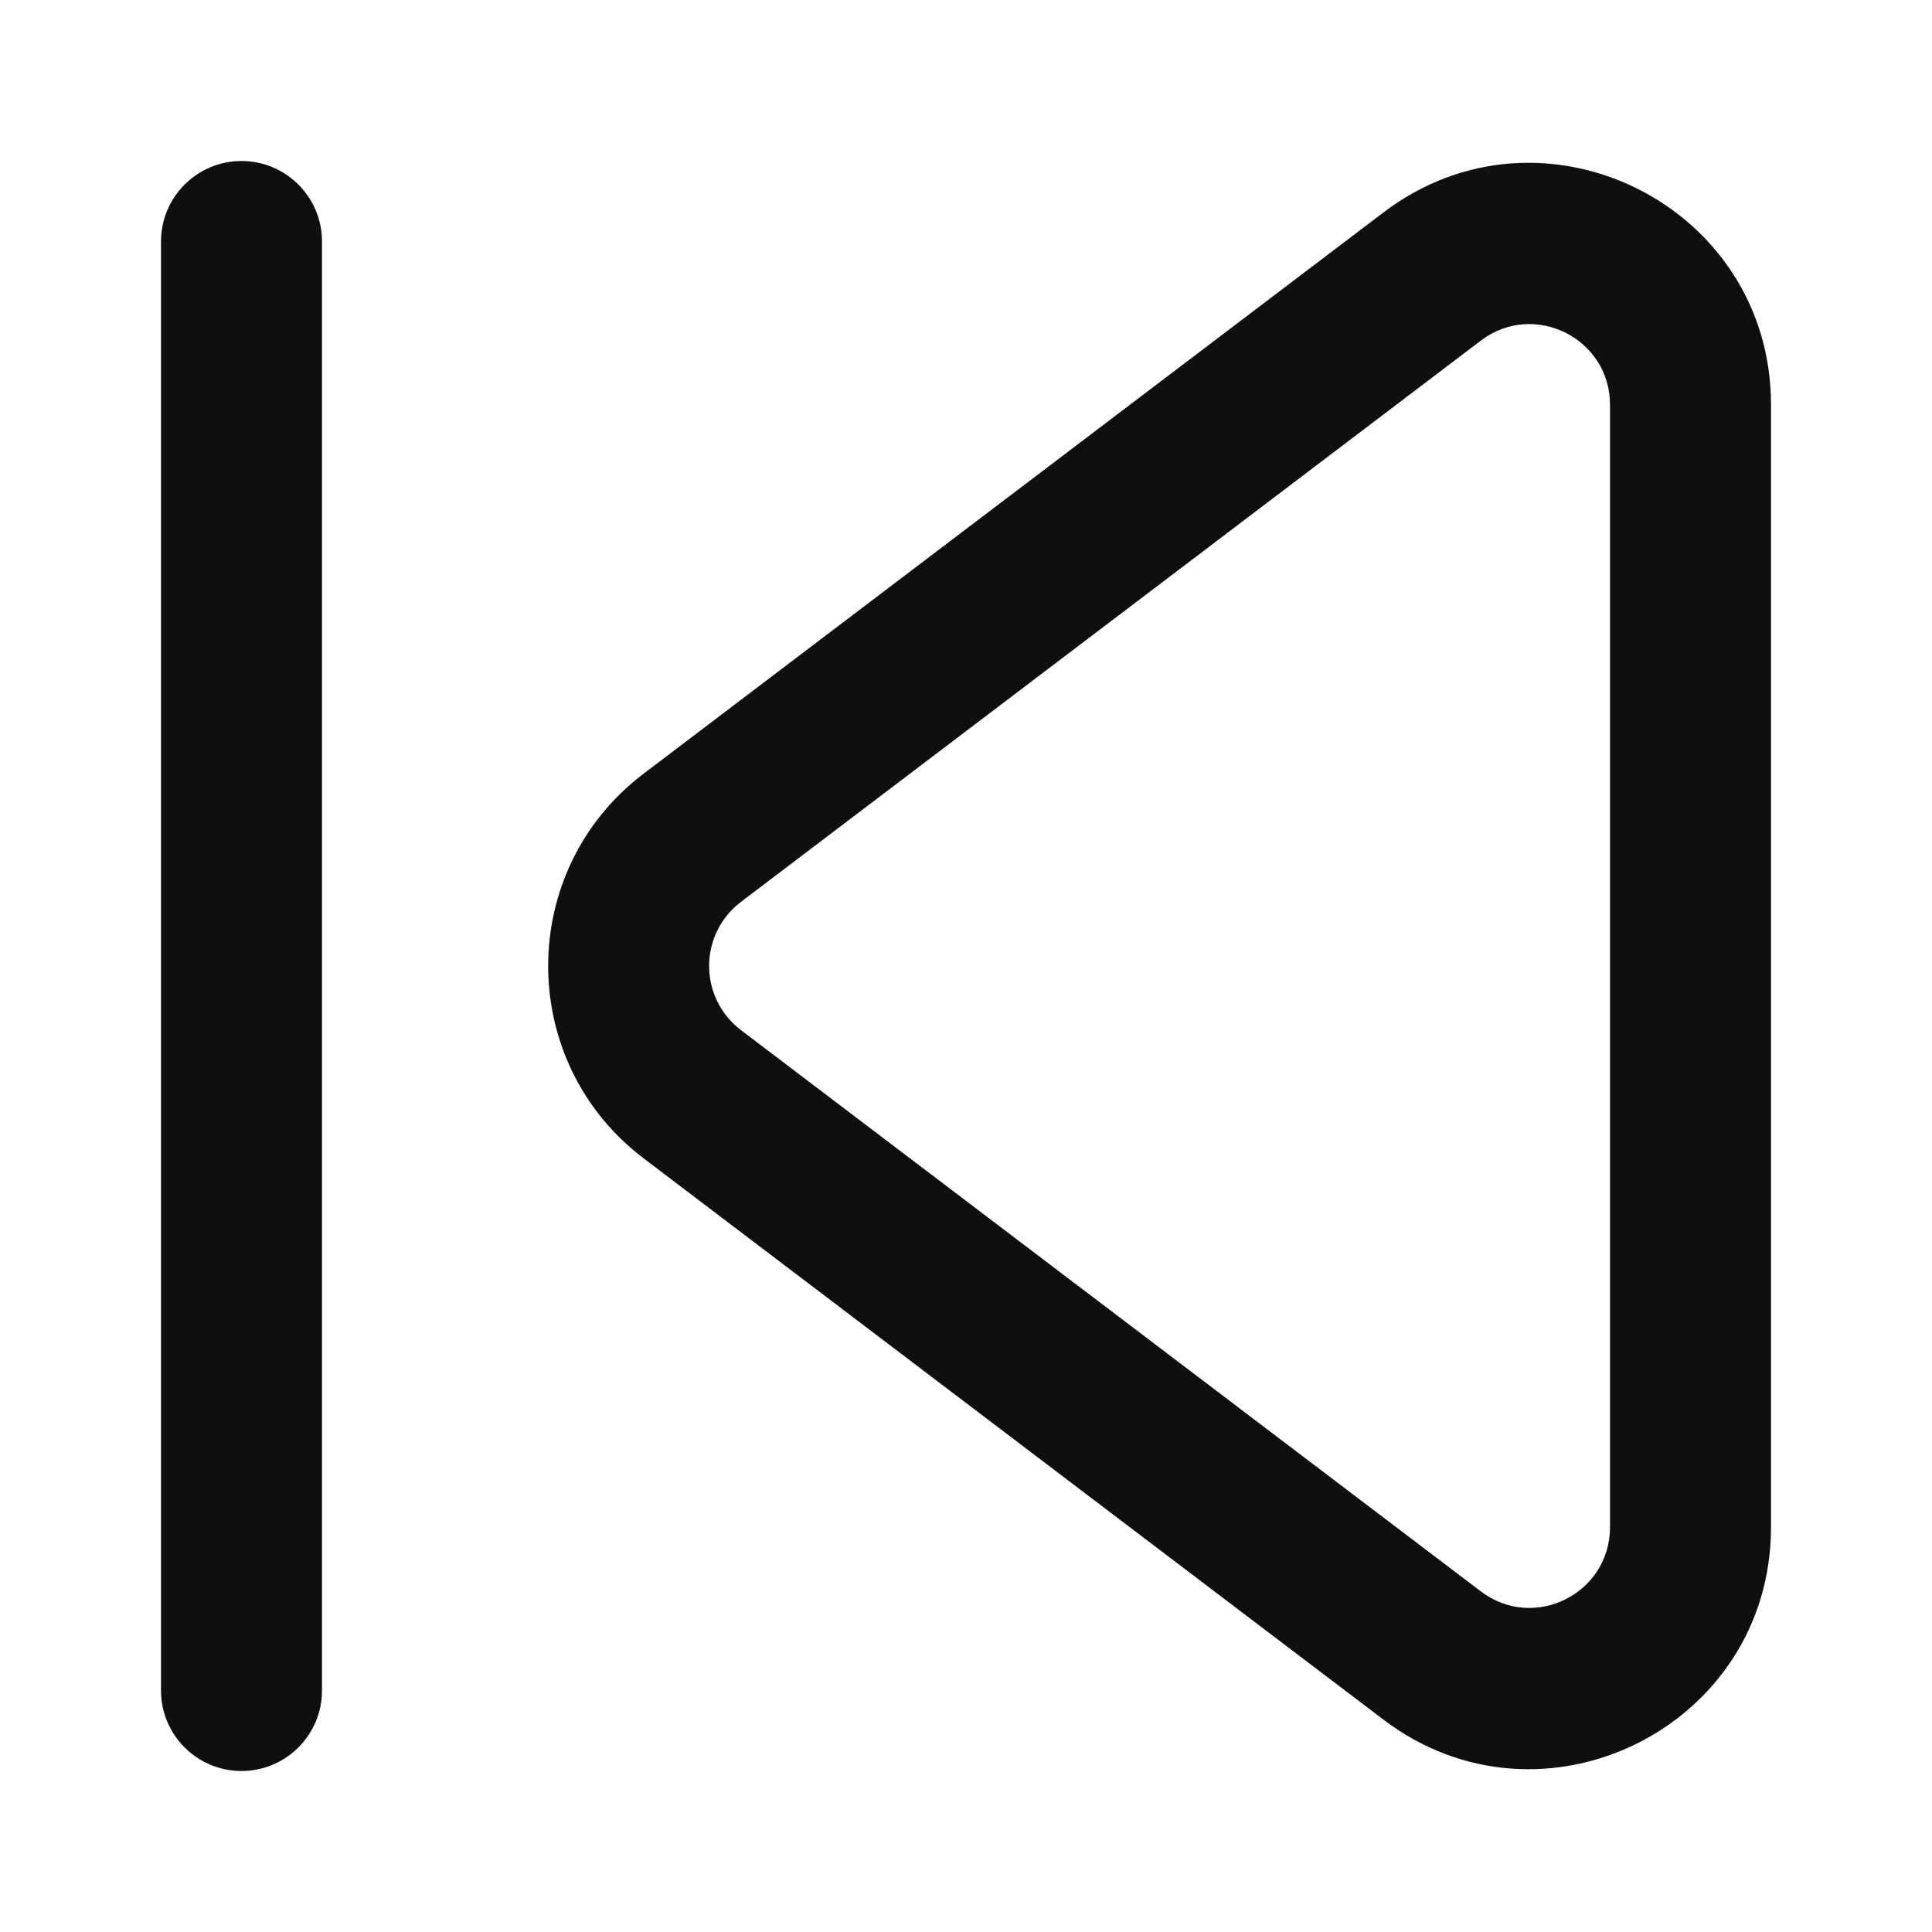 <?xml version="1.0" encoding="utf-8"?><!-- Uploaded to: SVG Repo, www.svgrepo.com, Generator: SVG Repo Mixer Tools -->
<svg width="800px" height="800px" viewBox="0 0 24 24" fill="none" xmlns="http://www.w3.org/2000/svg">
<path fill-rule="evenodd" clip-rule="evenodd" d="M18.396 19.769C19.054 20.269 20 19.799 20 18.972L20 5.028C20 4.201 19.054 3.731 18.396 4.231L9.205 11.203C8.677 11.604 8.677 12.396 9.205 12.797L18.396 19.769ZM22 18.972C22 21.452 19.162 22.861 17.187 21.363L7.996 14.39C6.414 13.19 6.414 10.81 7.996 9.61L17.187 2.638C19.162 1.139 22 2.548 22 5.028L22 18.972Z" fill="#0F0F0F"/>
<path d="M2 3C2 2.448 2.448 2 3 2C3.552 2 4 2.448 4 3V21C4 21.552 3.552 22 3 22C2.448 22 2 21.552 2 21V3Z" fill="#0F0F0F"/>
</svg>